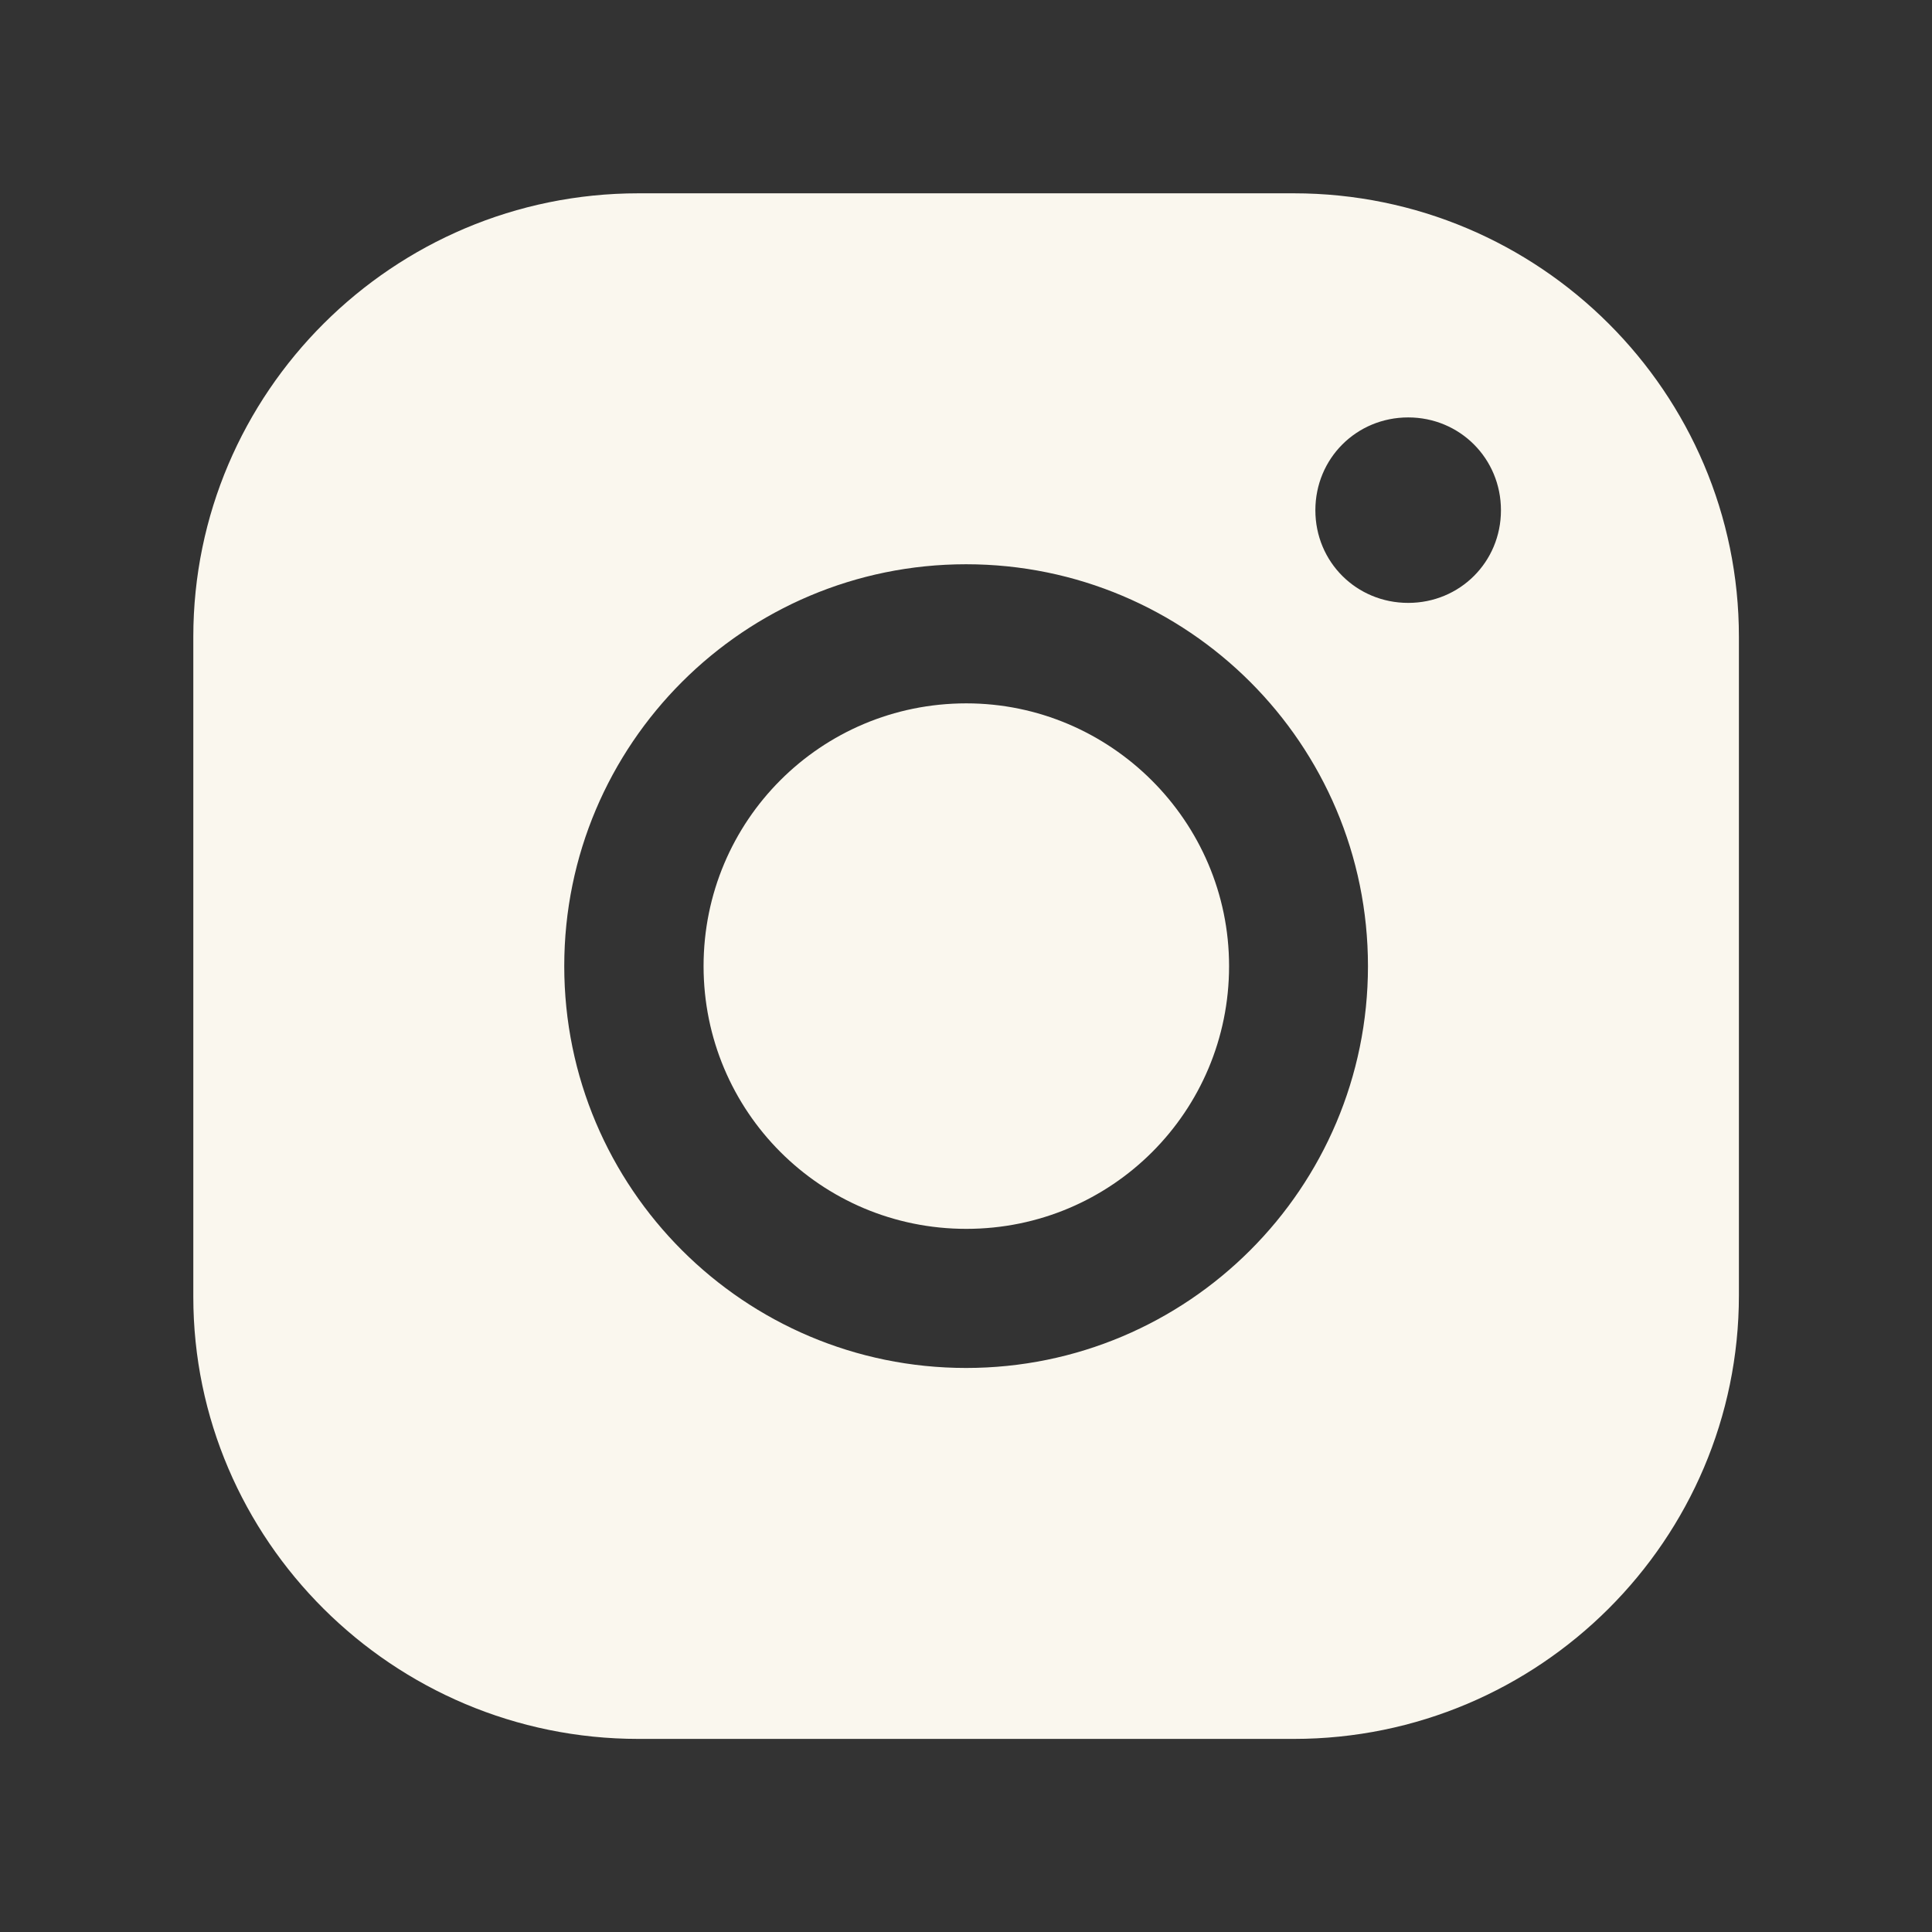 <?xml version="1.0" encoding="UTF-8"?> <svg xmlns="http://www.w3.org/2000/svg" width="18" height="18" viewBox="0 0 18 18" fill="none"><rect x="0" y="0" width="18" height="18" fill="#333333" stroke="none"/><path d="M12.054 1.801H5.948C3.659 1.801 1.801 3.659 1.801 5.933V12.082C1.801 14.344 3.659 16.201 5.948 16.201H12.054C14.344 16.201 16.201 14.344 16.201 12.068V5.934C16.202 3.659 14.344 1.801 12.054 1.801ZM5.257 9.001C5.257 6.932 6.935 5.257 9.001 5.257C11.067 5.257 12.745 6.932 12.745 9.001C12.745 11.07 11.066 12.745 9.001 12.745C6.935 12.745 5.257 11.07 5.257 9.001ZM13.12 5.617C12.638 5.617 12.255 5.236 12.255 4.754C12.255 4.272 12.637 3.889 13.12 3.889C13.601 3.889 13.984 4.272 13.984 4.754C13.984 5.236 13.601 5.617 13.12 5.617Z" fill="#FAF7EE"></path><path d="M9.003 6.553C7.646 6.553 6.555 7.648 6.555 9.001C6.555 10.353 7.646 11.449 9.003 11.449C10.36 11.449 11.451 10.353 11.451 9.001C11.451 7.649 10.344 6.553 9.003 6.553Z" fill="#FAF7EE"></path></svg> 